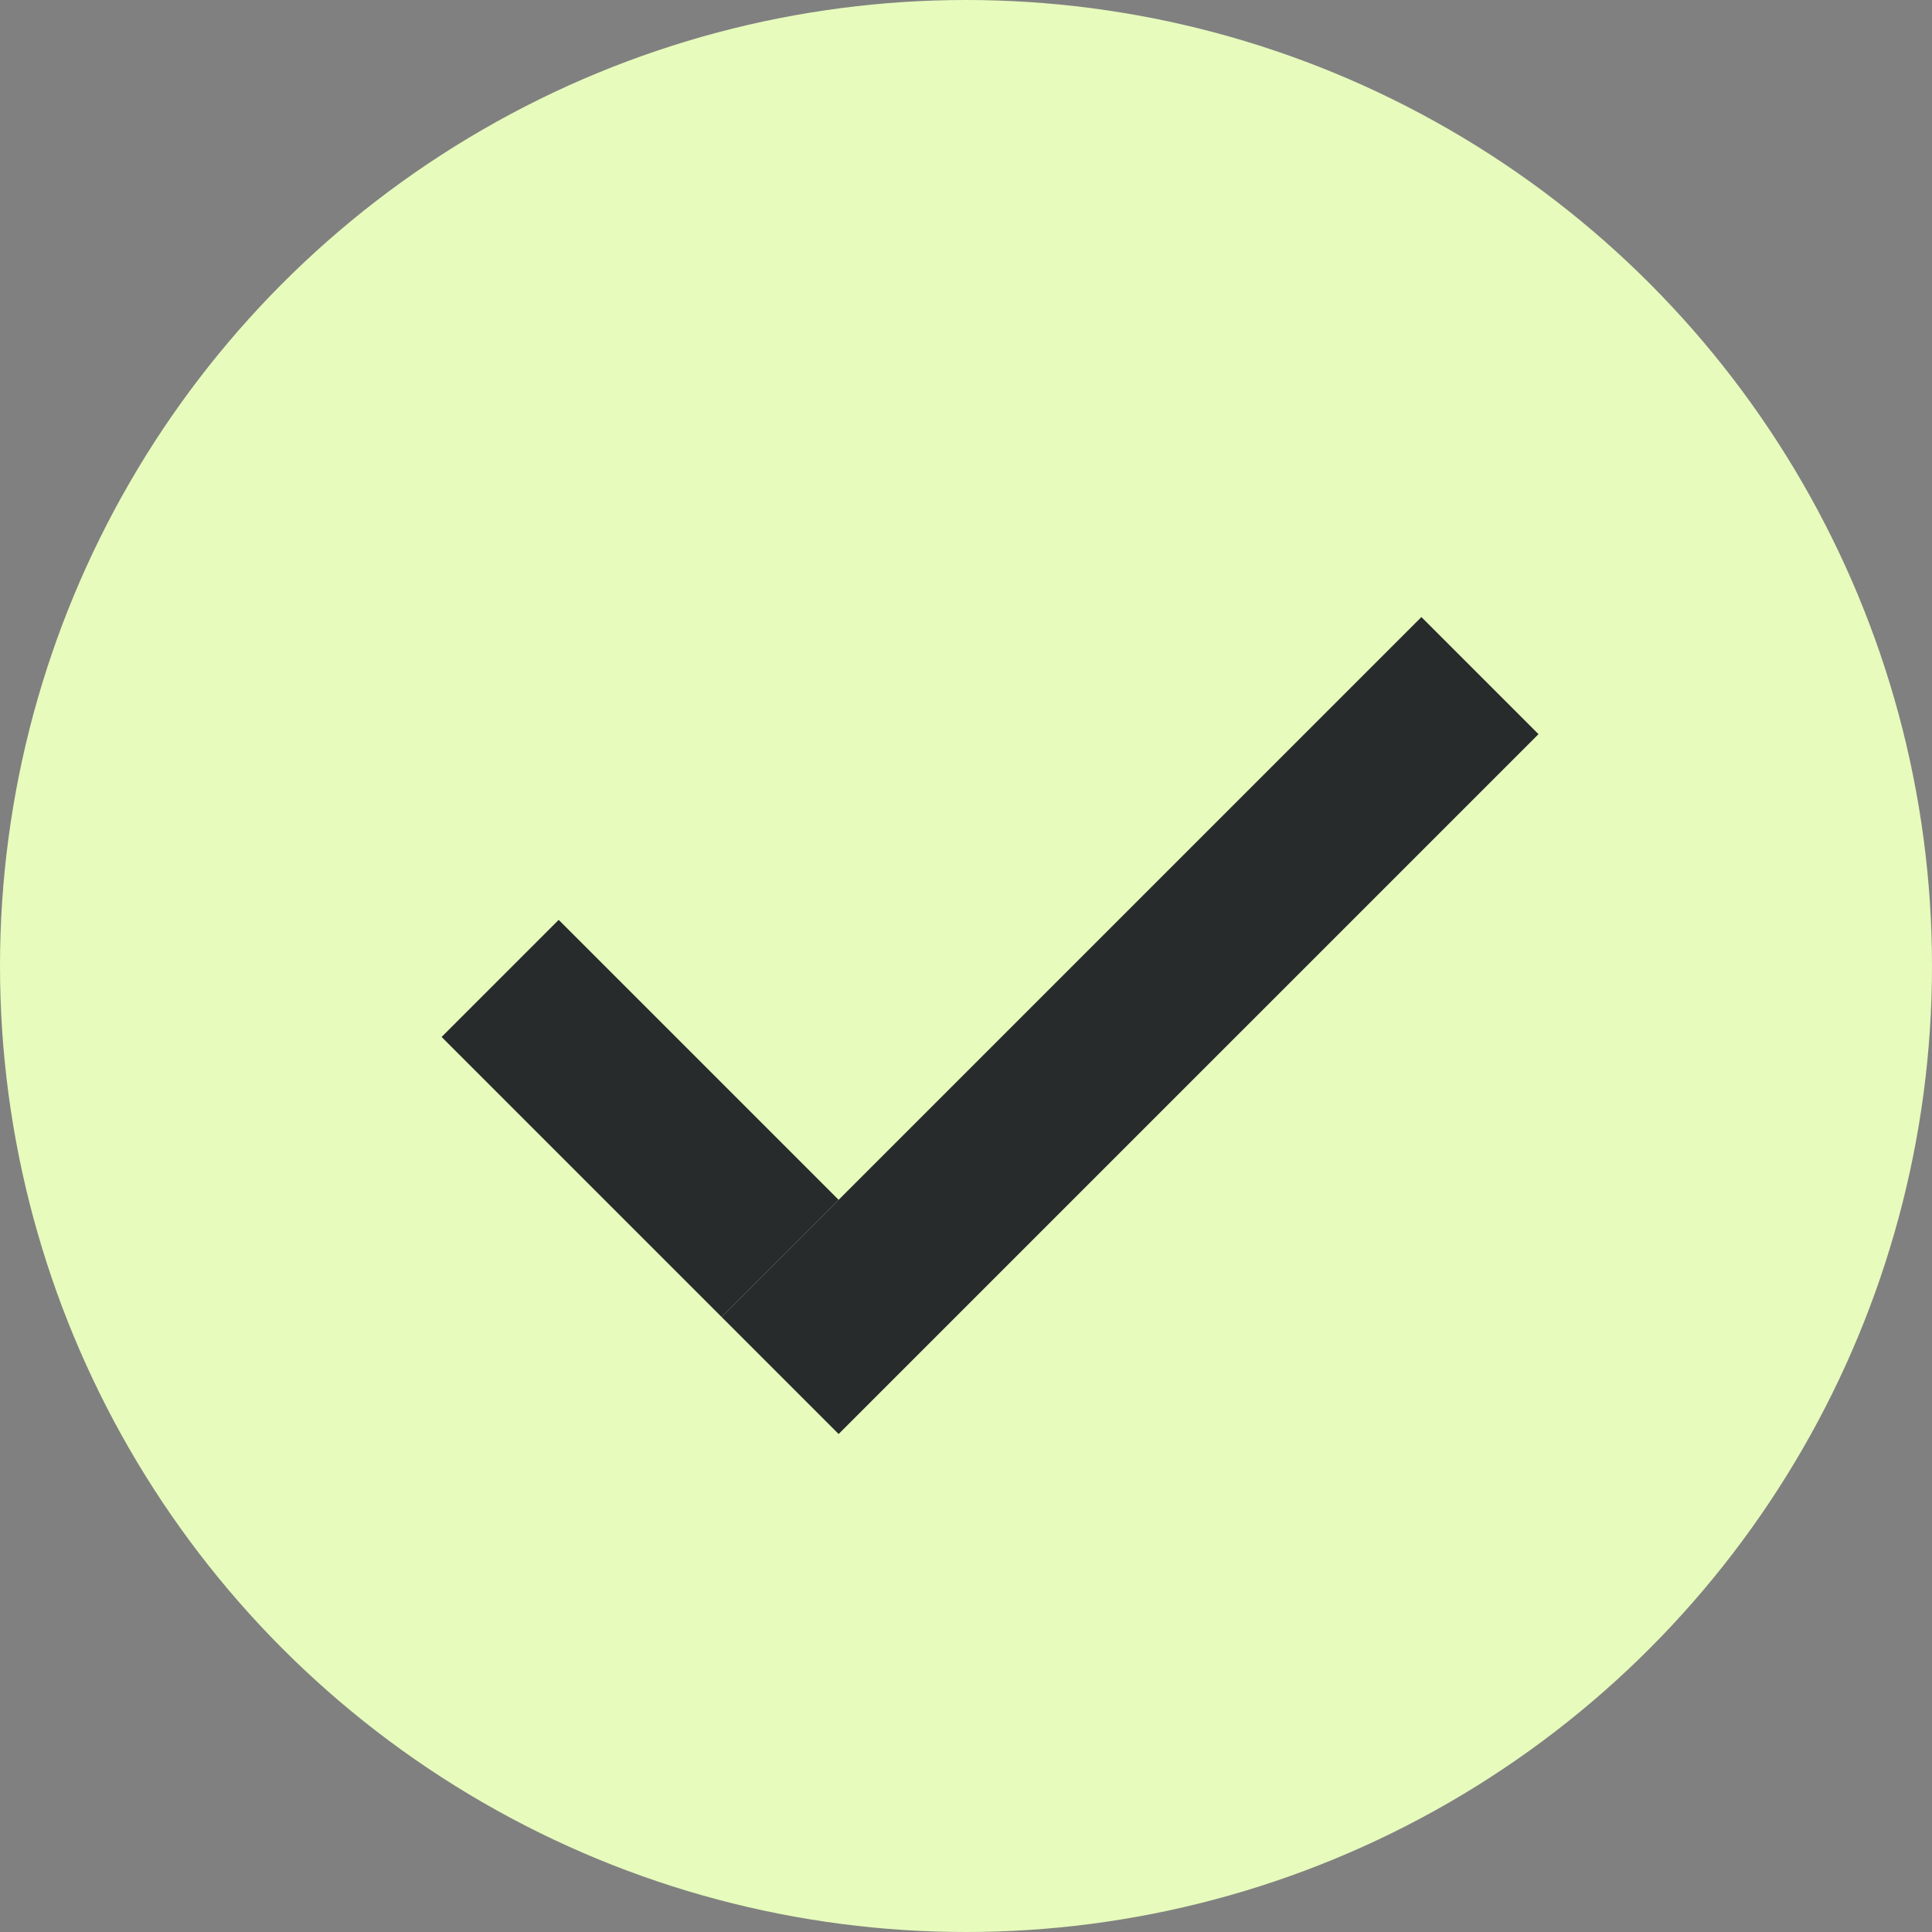 <svg xmlns="http://www.w3.org/2000/svg" width="140" height="140" viewBox="0 0 140 140" fill="none"><rect x="0" y="0" width="140" height="140" fill="#808080" stroke="none"/><circle cx="70" cy="70" r="70" fill="#E7FBBC"></circle><line x1="36.243" y1="70.9" x2="56.528" y2="91.186" stroke="#282B2C" stroke-width="12"></line><line x1="107.243" y1="48.957" x2="56.528" y2="99.671" stroke="#282B2C" stroke-width="12"></line></svg>
